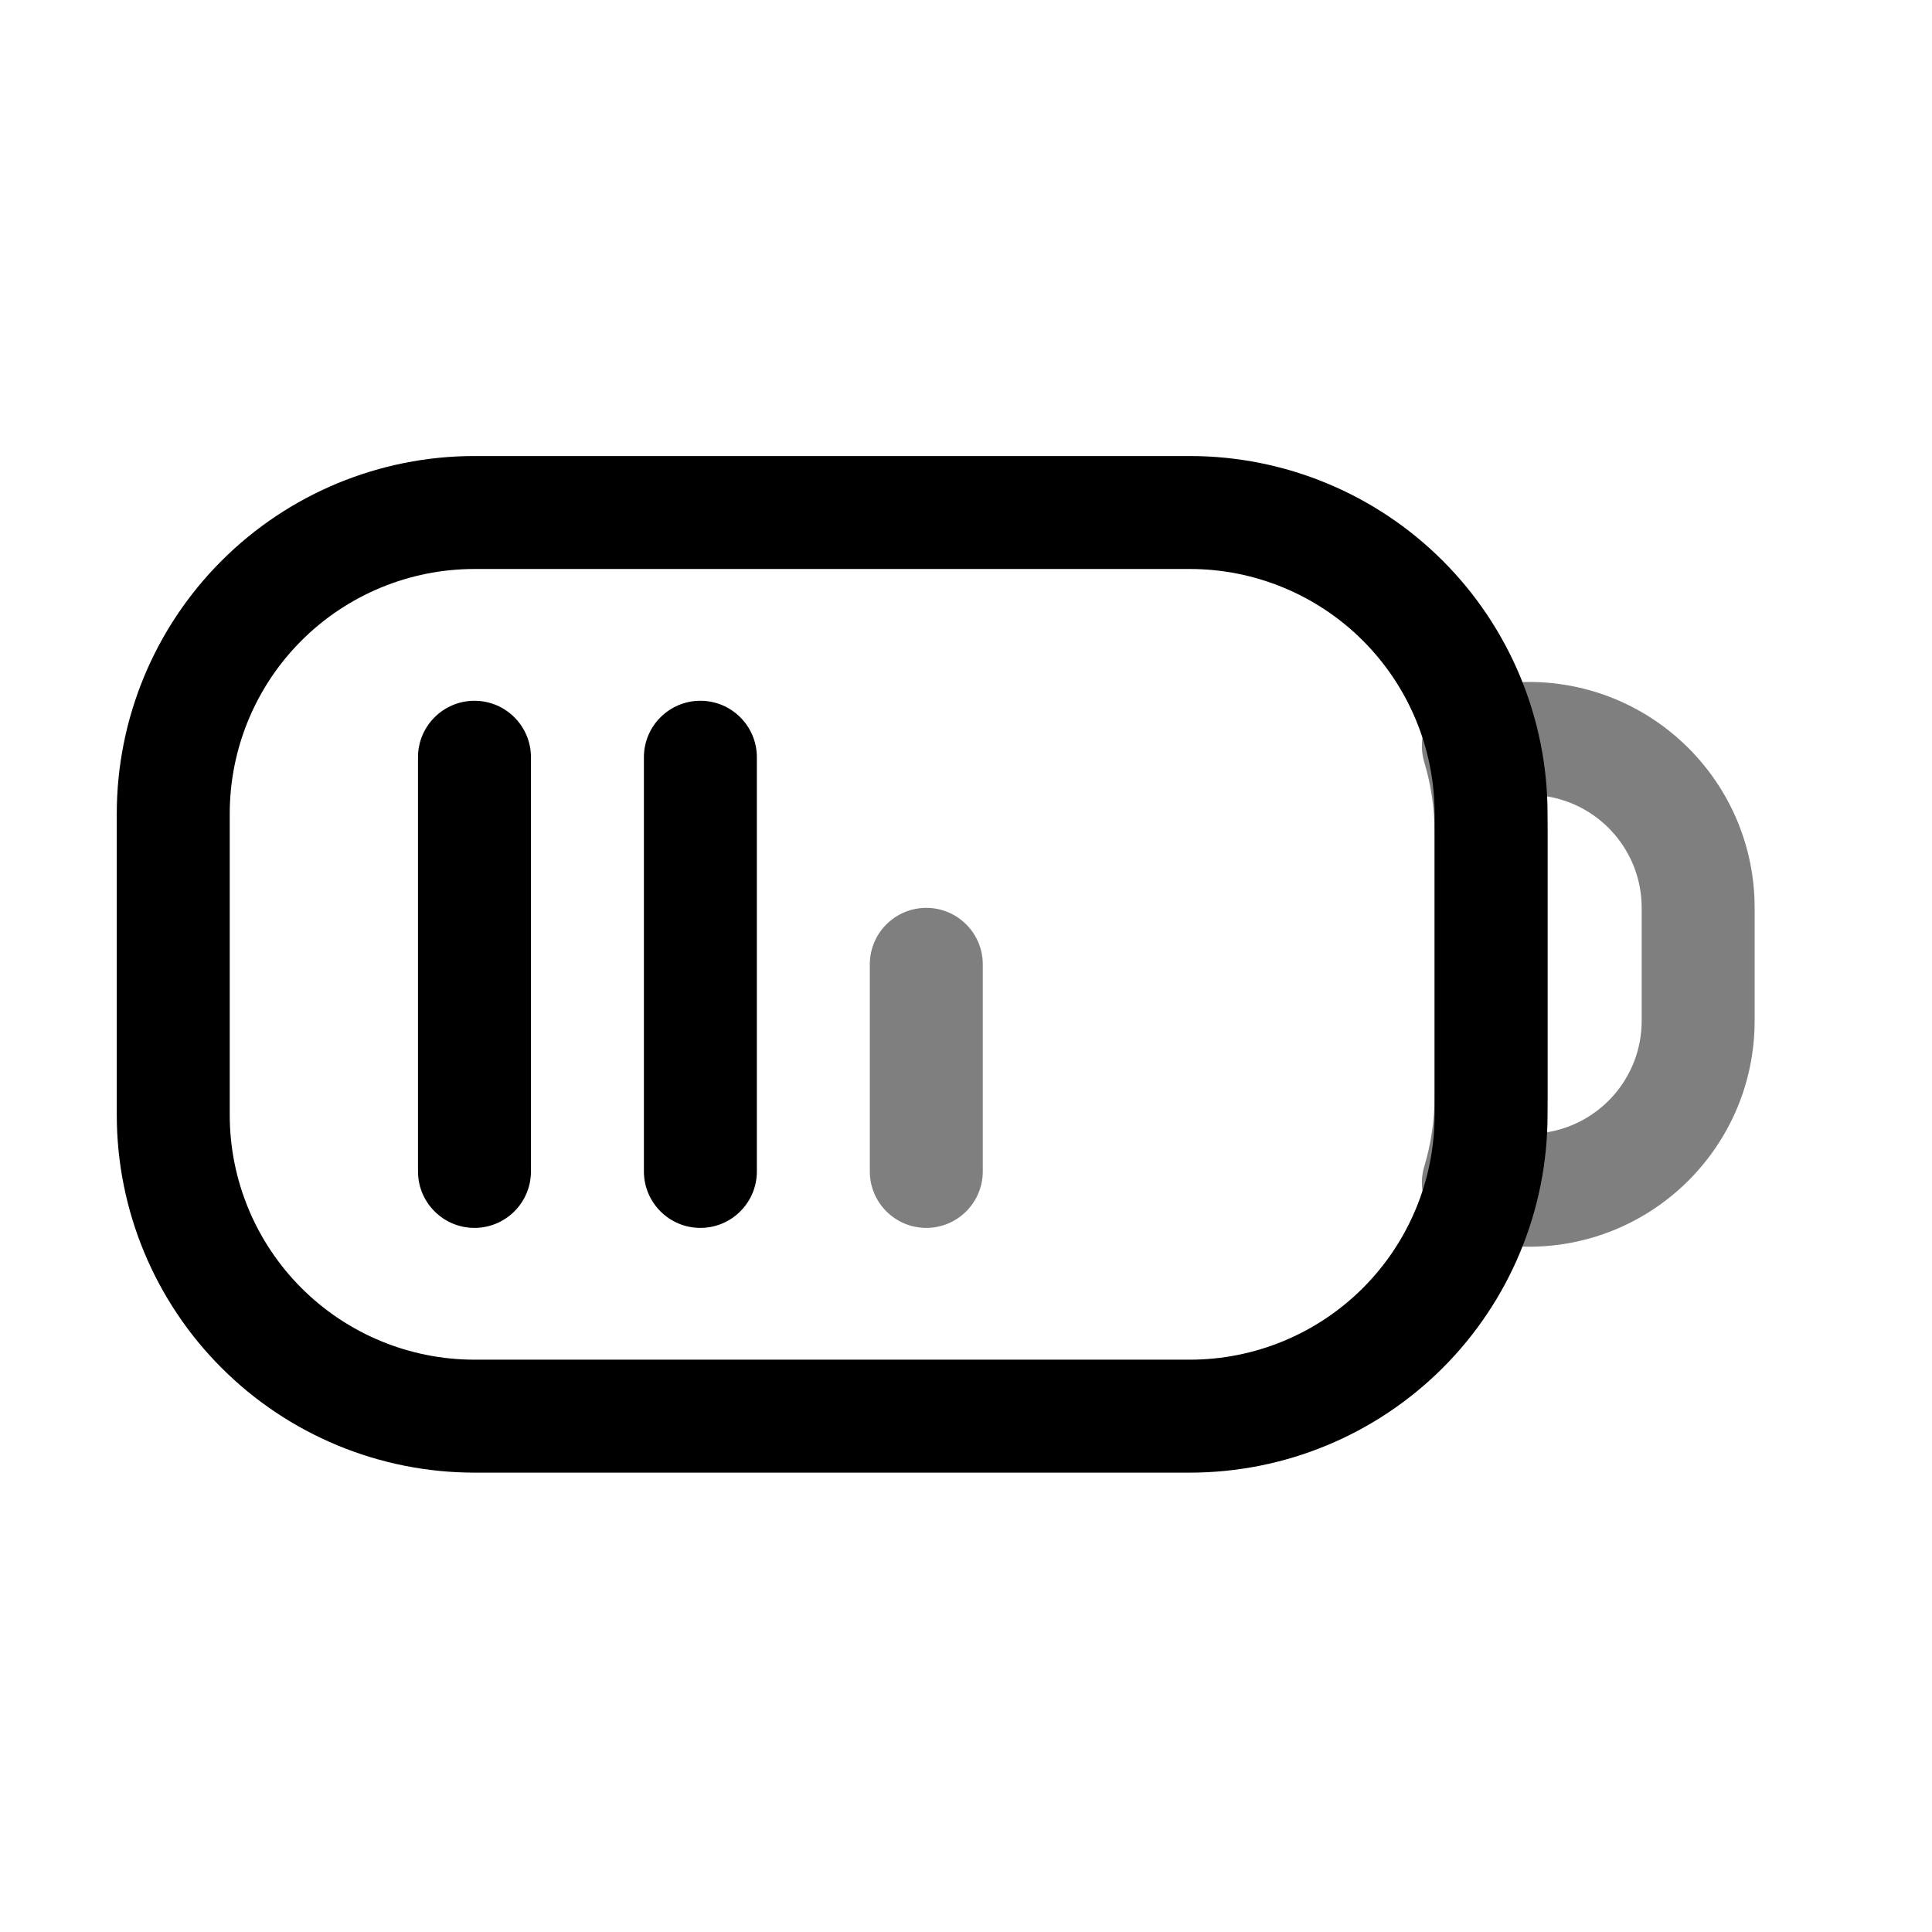 <?xml version="1.0" ?>

<!DOCTYPE svg  PUBLIC '-//W3C//DTD SVG 1.1//EN'  'http://www.w3.org/Graphics/SVG/1.1/DTD/svg11.dtd'>

<!-- Uploaded to: SVG Repo, www.svgrepo.com, Generator: SVG Repo Mixer Tools -->
<svg fill="#000000" width="800px" height="800px" viewBox="0 0 1069 1069" style="fill-rule:evenodd;clip-rule:evenodd;stroke-linejoin:round;stroke-miterlimit:2;" version="1.1" xml:space="preserve" xmlns="http://www.w3.org/2000/svg" xmlns:serif="http://www.serif.com/" xmlns:xlink="http://www.w3.org/1999/xlink">

<rect height="1066.67" id="Battery" style="fill:none;" width="1066.67" x="0.031" y="0.245"/>

<g>

<path d="M293.781,648.161l-0,-229.166c-0,-17.248 -14.003,-31.25 -31.25,-31.25c-17.248,-0 -31.25,14.002 -31.25,31.25l-0,229.166c-0,17.248 14.002,31.25 31.25,31.25c17.247,0 31.25,-14.002 31.25,-31.25Z"/>

<path d="M418.781,648.161l-0,-229.166c-0,-17.248 -14.003,-31.25 -31.25,-31.25c-17.248,-0 -31.25,14.002 -31.25,31.25l-0,229.166c-0,17.248 14.002,31.25 31.25,31.25c17.247,0 31.25,-14.002 31.25,-31.25Z"/>

<path d="M543.781,648.161l-0,-114.583c-0,-17.248 -14.003,-31.25 -31.25,-31.25c-17.248,-0 -31.25,14.002 -31.25,31.25l-0,114.583c-0,17.248 14.002,31.25 31.25,31.25c17.247,0 31.25,-14.002 31.25,-31.25Z" style="fill-opacity:0.5;"/>

<path d="M856.281,450.245c-0,-52.491 -20.852,-102.832 -57.968,-139.948c-37.117,-37.117 -87.458,-57.969 -139.948,-57.969c-118.584,-0 -277.251,-0 -395.835,-0c-52.491,-0 -102.831,20.852 -139.948,57.969c-37.116,37.116 -57.968,87.457 -57.968,139.948c0,53.63 0,113.036 0,166.666c-0,52.49 20.852,102.831 57.968,139.948c37.117,37.117 87.457,57.969 139.948,57.969c118.584,-0 277.251,-0 395.834,-0c52.491,-0 102.832,-20.852 139.949,-57.969c37.116,-37.117 57.968,-87.458 57.968,-139.948l-0,-166.666Zm-62.5,-0l-0,166.666c-0,35.915 -14.267,70.358 -39.663,95.754c-25.395,25.395 -59.838,39.662 -95.752,39.663c-0.003,-0 -395.835,-0 -395.835,-0c-35.917,-0.001 -70.36,-14.268 -95.755,-39.663c-25.395,-25.396 -39.662,-59.839 -39.662,-95.754l0,-166.666c-0,-35.915 14.267,-70.359 39.662,-95.754c25.395,-25.395 59.838,-39.663 95.752,-39.663c0.004,-0 395.836,-0 395.836,-0c35.916,0 70.359,14.268 95.754,39.663c25.396,25.395 39.663,59.839 39.663,95.754Z"/>

<path d="M808.73,382.945c-16.365,5.087 -25.58,22.405 -20.656,38.82c3.752,12.508 5.707,25.602 5.707,38.897l-0,145.832c-0,13.295 -1.955,26.388 -5.707,38.897c-4.924,16.415 4.291,33.732 20.656,38.82c11.725,3.645 24.2,5.617 37.134,5.617c69.036,-0 125,-55.964 125,-125l0,-62.501c-0,-69.035 -55.965,-124.999 -125,-124.999c-12.934,-0 -25.409,1.972 -37.134,5.617Zm46.517,57.586c30.066,4.524 53.116,30.467 53.117,61.795c0,0.004 0,62.502 0,62.502c-0.001,31.329 -23.051,57.273 -53.117,61.797c0.688,-6.657 1.034,-13.376 1.034,-20.131c-0,-47.218 -0,-98.614 -0,-145.832c-0,-6.755 -0.346,-13.474 -1.034,-20.131Z" style="fill-opacity:0.5;"/>

</g>

</svg>
